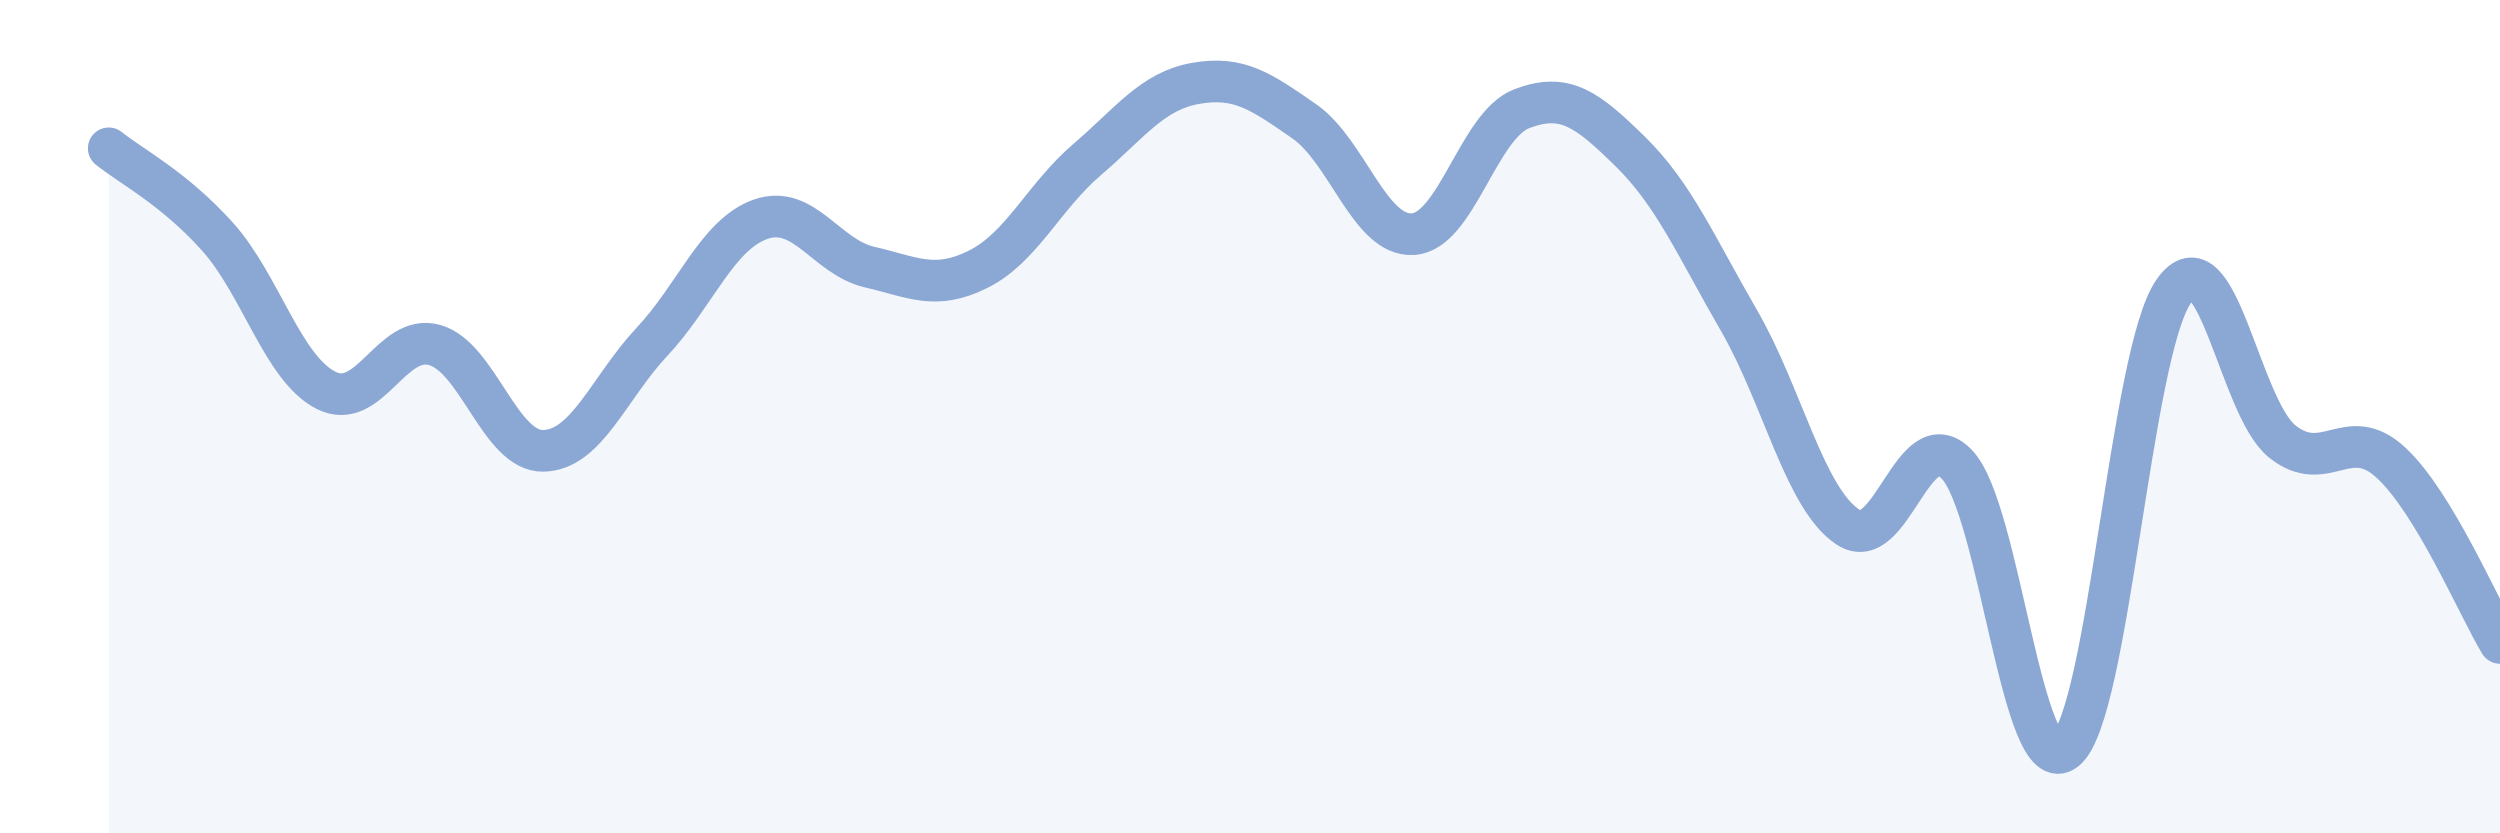 
    <svg width="60" height="20" viewBox="0 0 60 20" xmlns="http://www.w3.org/2000/svg">
      <path
        d="M 2.61,3.56 C 3.13,3.98 4.18,4.52 5.22,5.68 C 6.26,6.84 6.79,8.85 7.83,9.37 C 8.87,9.89 9.39,7.99 10.43,8.28 C 11.47,8.57 12,10.84 13.04,10.82 C 14.08,10.8 14.61,9.31 15.65,8.2 C 16.69,7.09 17.22,5.62 18.26,5.26 C 19.3,4.9 19.83,6.17 20.87,6.41 C 21.91,6.65 22.44,6.98 23.48,6.46 C 24.52,5.94 25.05,4.72 26.09,3.83 C 27.13,2.94 27.66,2.18 28.7,2 C 29.74,1.82 30.26,2.19 31.3,2.91 C 32.34,3.63 32.87,5.68 33.91,5.62 C 34.95,5.56 35.48,3.01 36.52,2.61 C 37.56,2.21 38.09,2.62 39.13,3.64 C 40.17,4.66 40.7,5.9 41.74,7.7 C 42.78,9.5 43.31,11.96 44.35,12.65 C 45.39,13.34 45.92,10.07 46.96,11.14 C 48,12.21 48.53,18.83 49.57,18 C 50.61,17.17 51.13,8.47 52.17,6.99 C 53.21,5.51 53.74,9.78 54.78,10.6 C 55.82,11.42 56.35,10.14 57.39,11.11 C 58.43,12.08 59.48,14.57 60,15.43L60 20L2.61 20Z"
        fill="#8ba7d3"
        opacity="0.1"
        stroke-linecap="round"
        stroke-linejoin="round"
      />
      <path
        d="M 2.61,3.56 C 3.13,3.98 4.18,4.52 5.22,5.68 C 6.26,6.84 6.79,8.85 7.83,9.37 C 8.87,9.89 9.39,7.99 10.43,8.28 C 11.47,8.57 12,10.84 13.04,10.82 C 14.08,10.8 14.61,9.31 15.65,8.2 C 16.69,7.09 17.22,5.62 18.26,5.26 C 19.3,4.9 19.83,6.17 20.87,6.41 C 21.91,6.65 22.44,6.98 23.48,6.46 C 24.52,5.94 25.05,4.72 26.09,3.83 C 27.13,2.94 27.66,2.18 28.7,2 C 29.74,1.82 30.26,2.19 31.3,2.91 C 32.34,3.63 32.87,5.68 33.91,5.62 C 34.95,5.56 35.48,3.01 36.52,2.61 C 37.56,2.21 38.09,2.62 39.13,3.64 C 40.17,4.66 40.7,5.9 41.74,7.7 C 42.78,9.5 43.31,11.96 44.35,12.65 C 45.39,13.34 45.92,10.07 46.96,11.14 C 48,12.21 48.53,18.83 49.57,18 C 50.61,17.17 51.13,8.47 52.17,6.99 C 53.21,5.51 53.74,9.78 54.78,10.6 C 55.82,11.42 56.35,10.14 57.39,11.11 C 58.43,12.08 59.48,14.57 60,15.43"
        stroke="#8ba7d3"
        stroke-width="1"
        fill="none"
        stroke-linecap="round"
        stroke-linejoin="round"
      />
    </svg>
  
